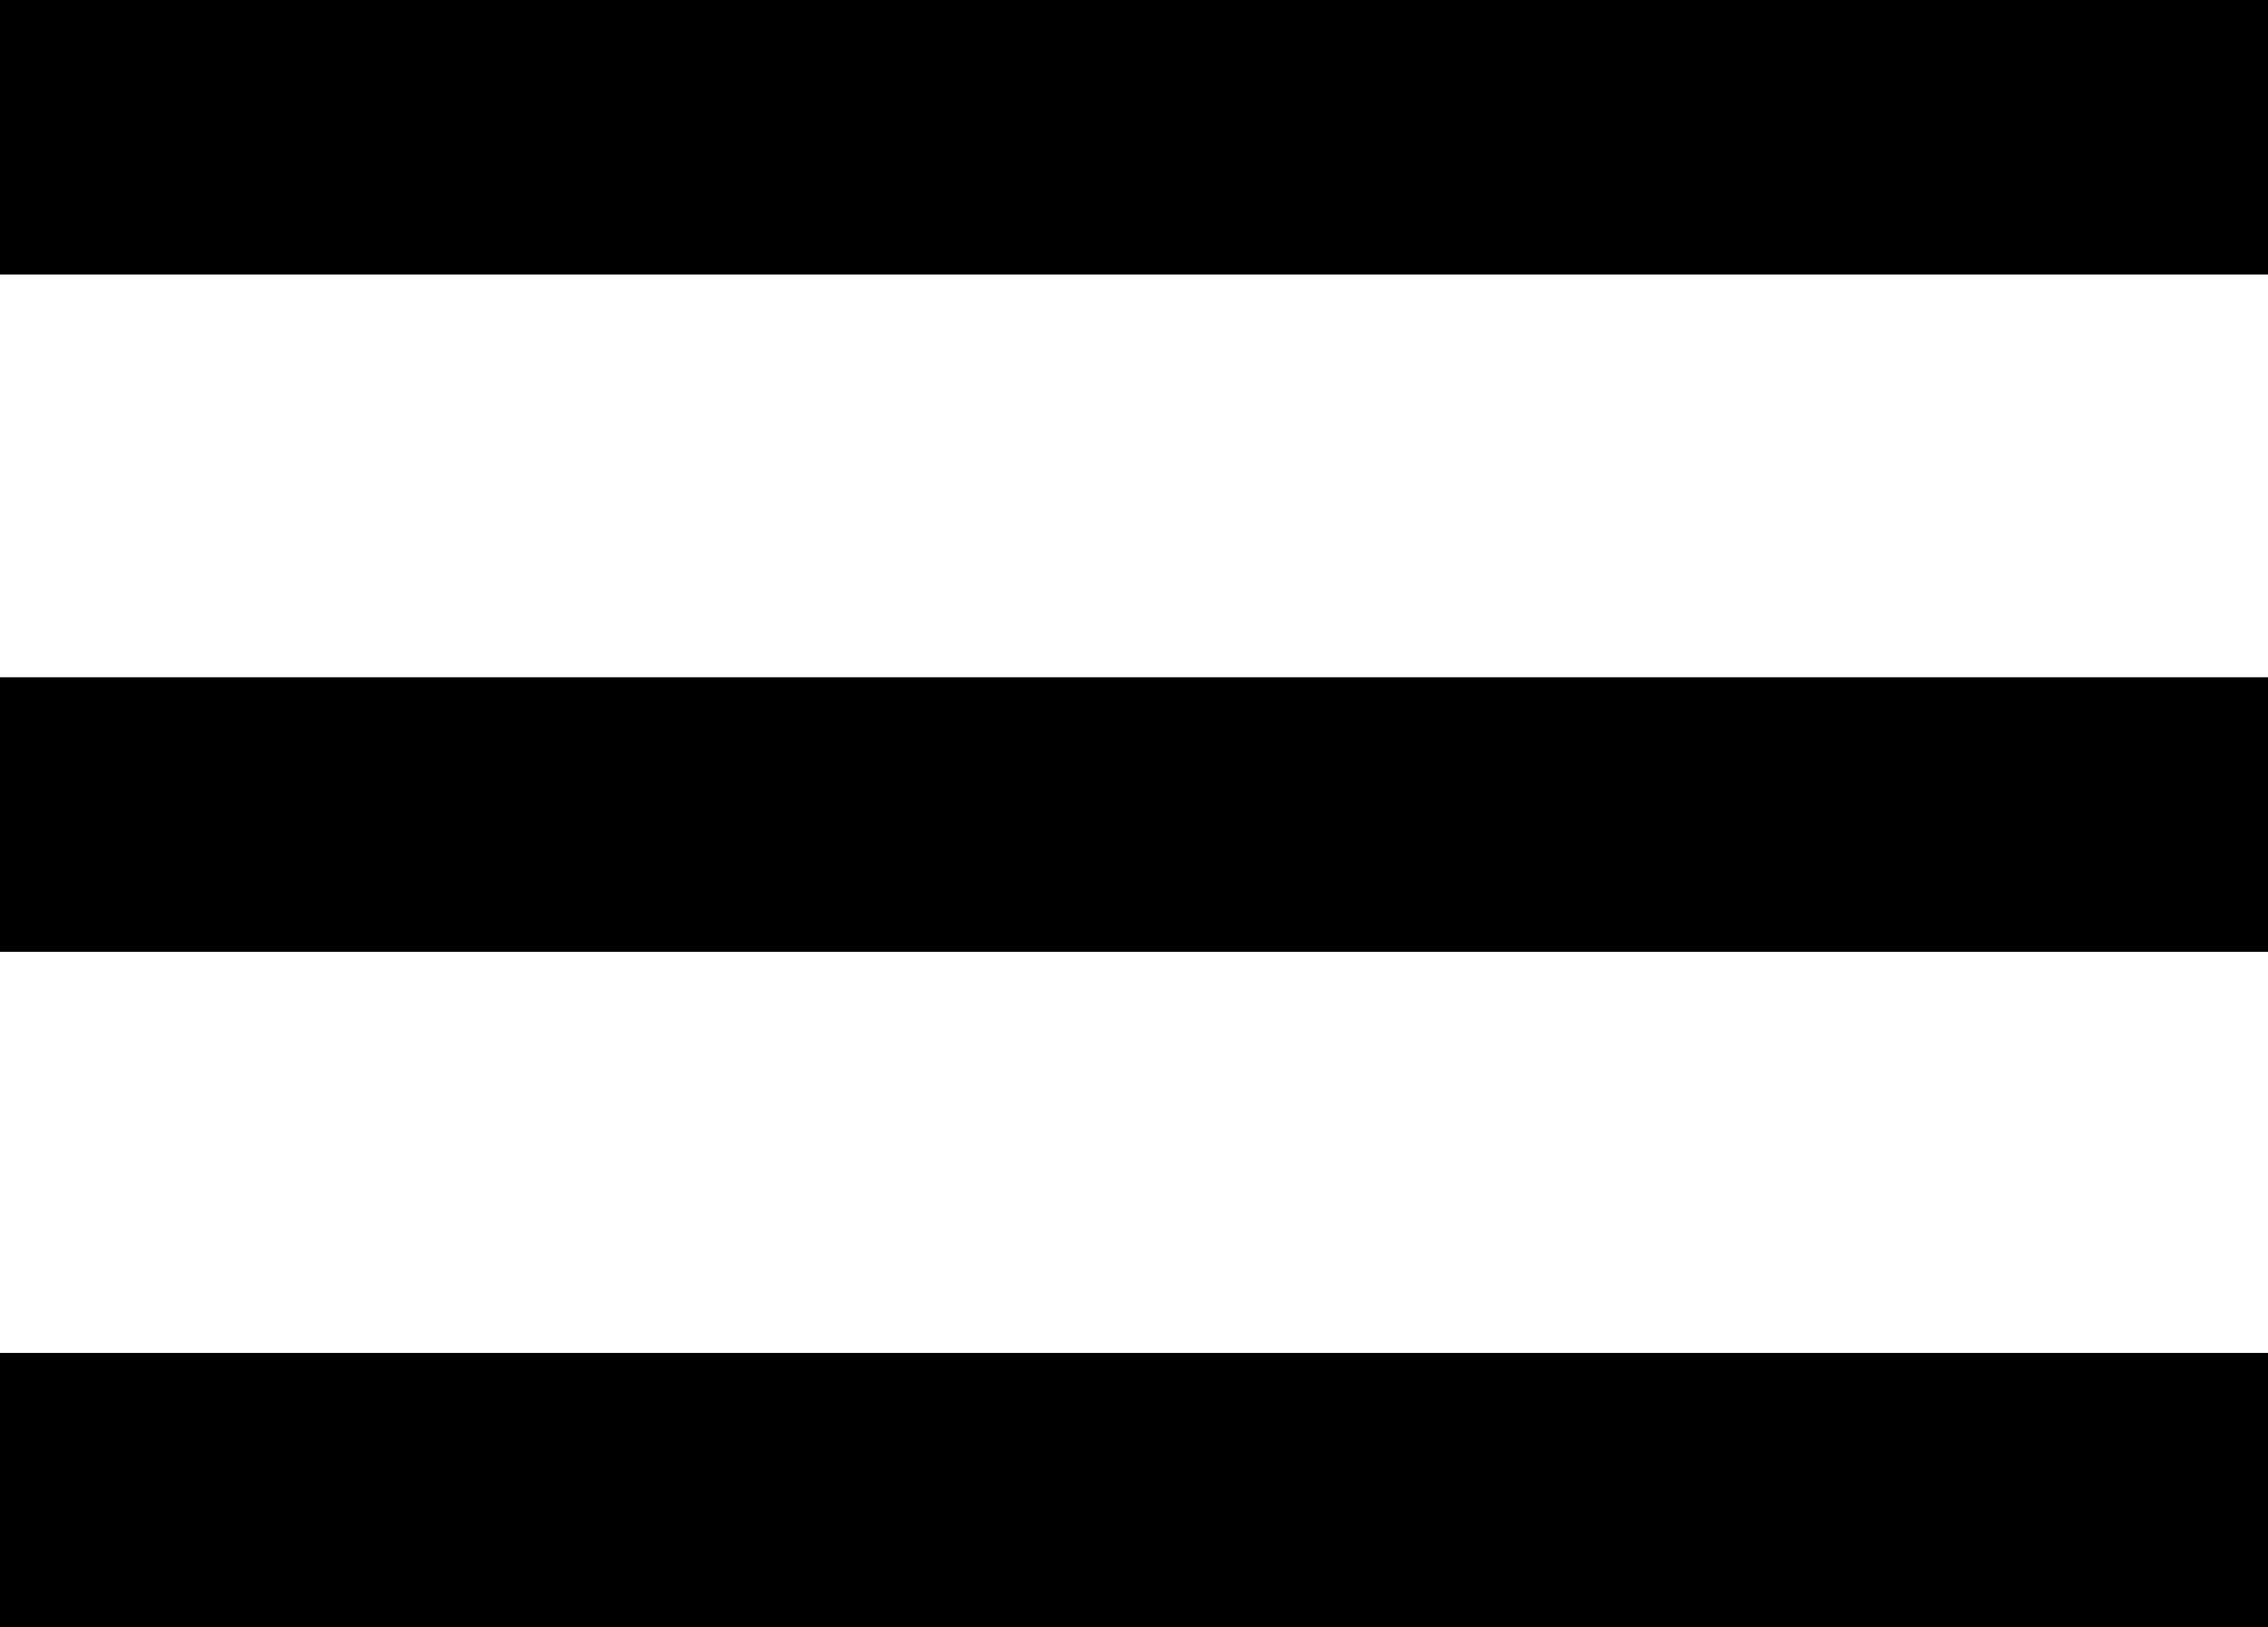 <?xml version="1.0" encoding="utf-8"?>
<!-- Generator: Adobe Illustrator 23.0.3, SVG Export Plug-In . SVG Version: 6.00 Build 0)  -->
<svg version="1.1" id="Layer_1" xmlns="http://www.w3.org/2000/svg" xmlns:xlink="http://www.w3.org/1999/xlink" x="0px" y="0px"
	 viewBox="0 0 138 99" style="enable-background:new 0 0 138 99;" xml:space="preserve">
<rect y="41.2" width="138" height="16.7"/>
<rect width="138" height="16.7"/>
<rect y="82.3" width="138" height="16.7"/>
</svg>
